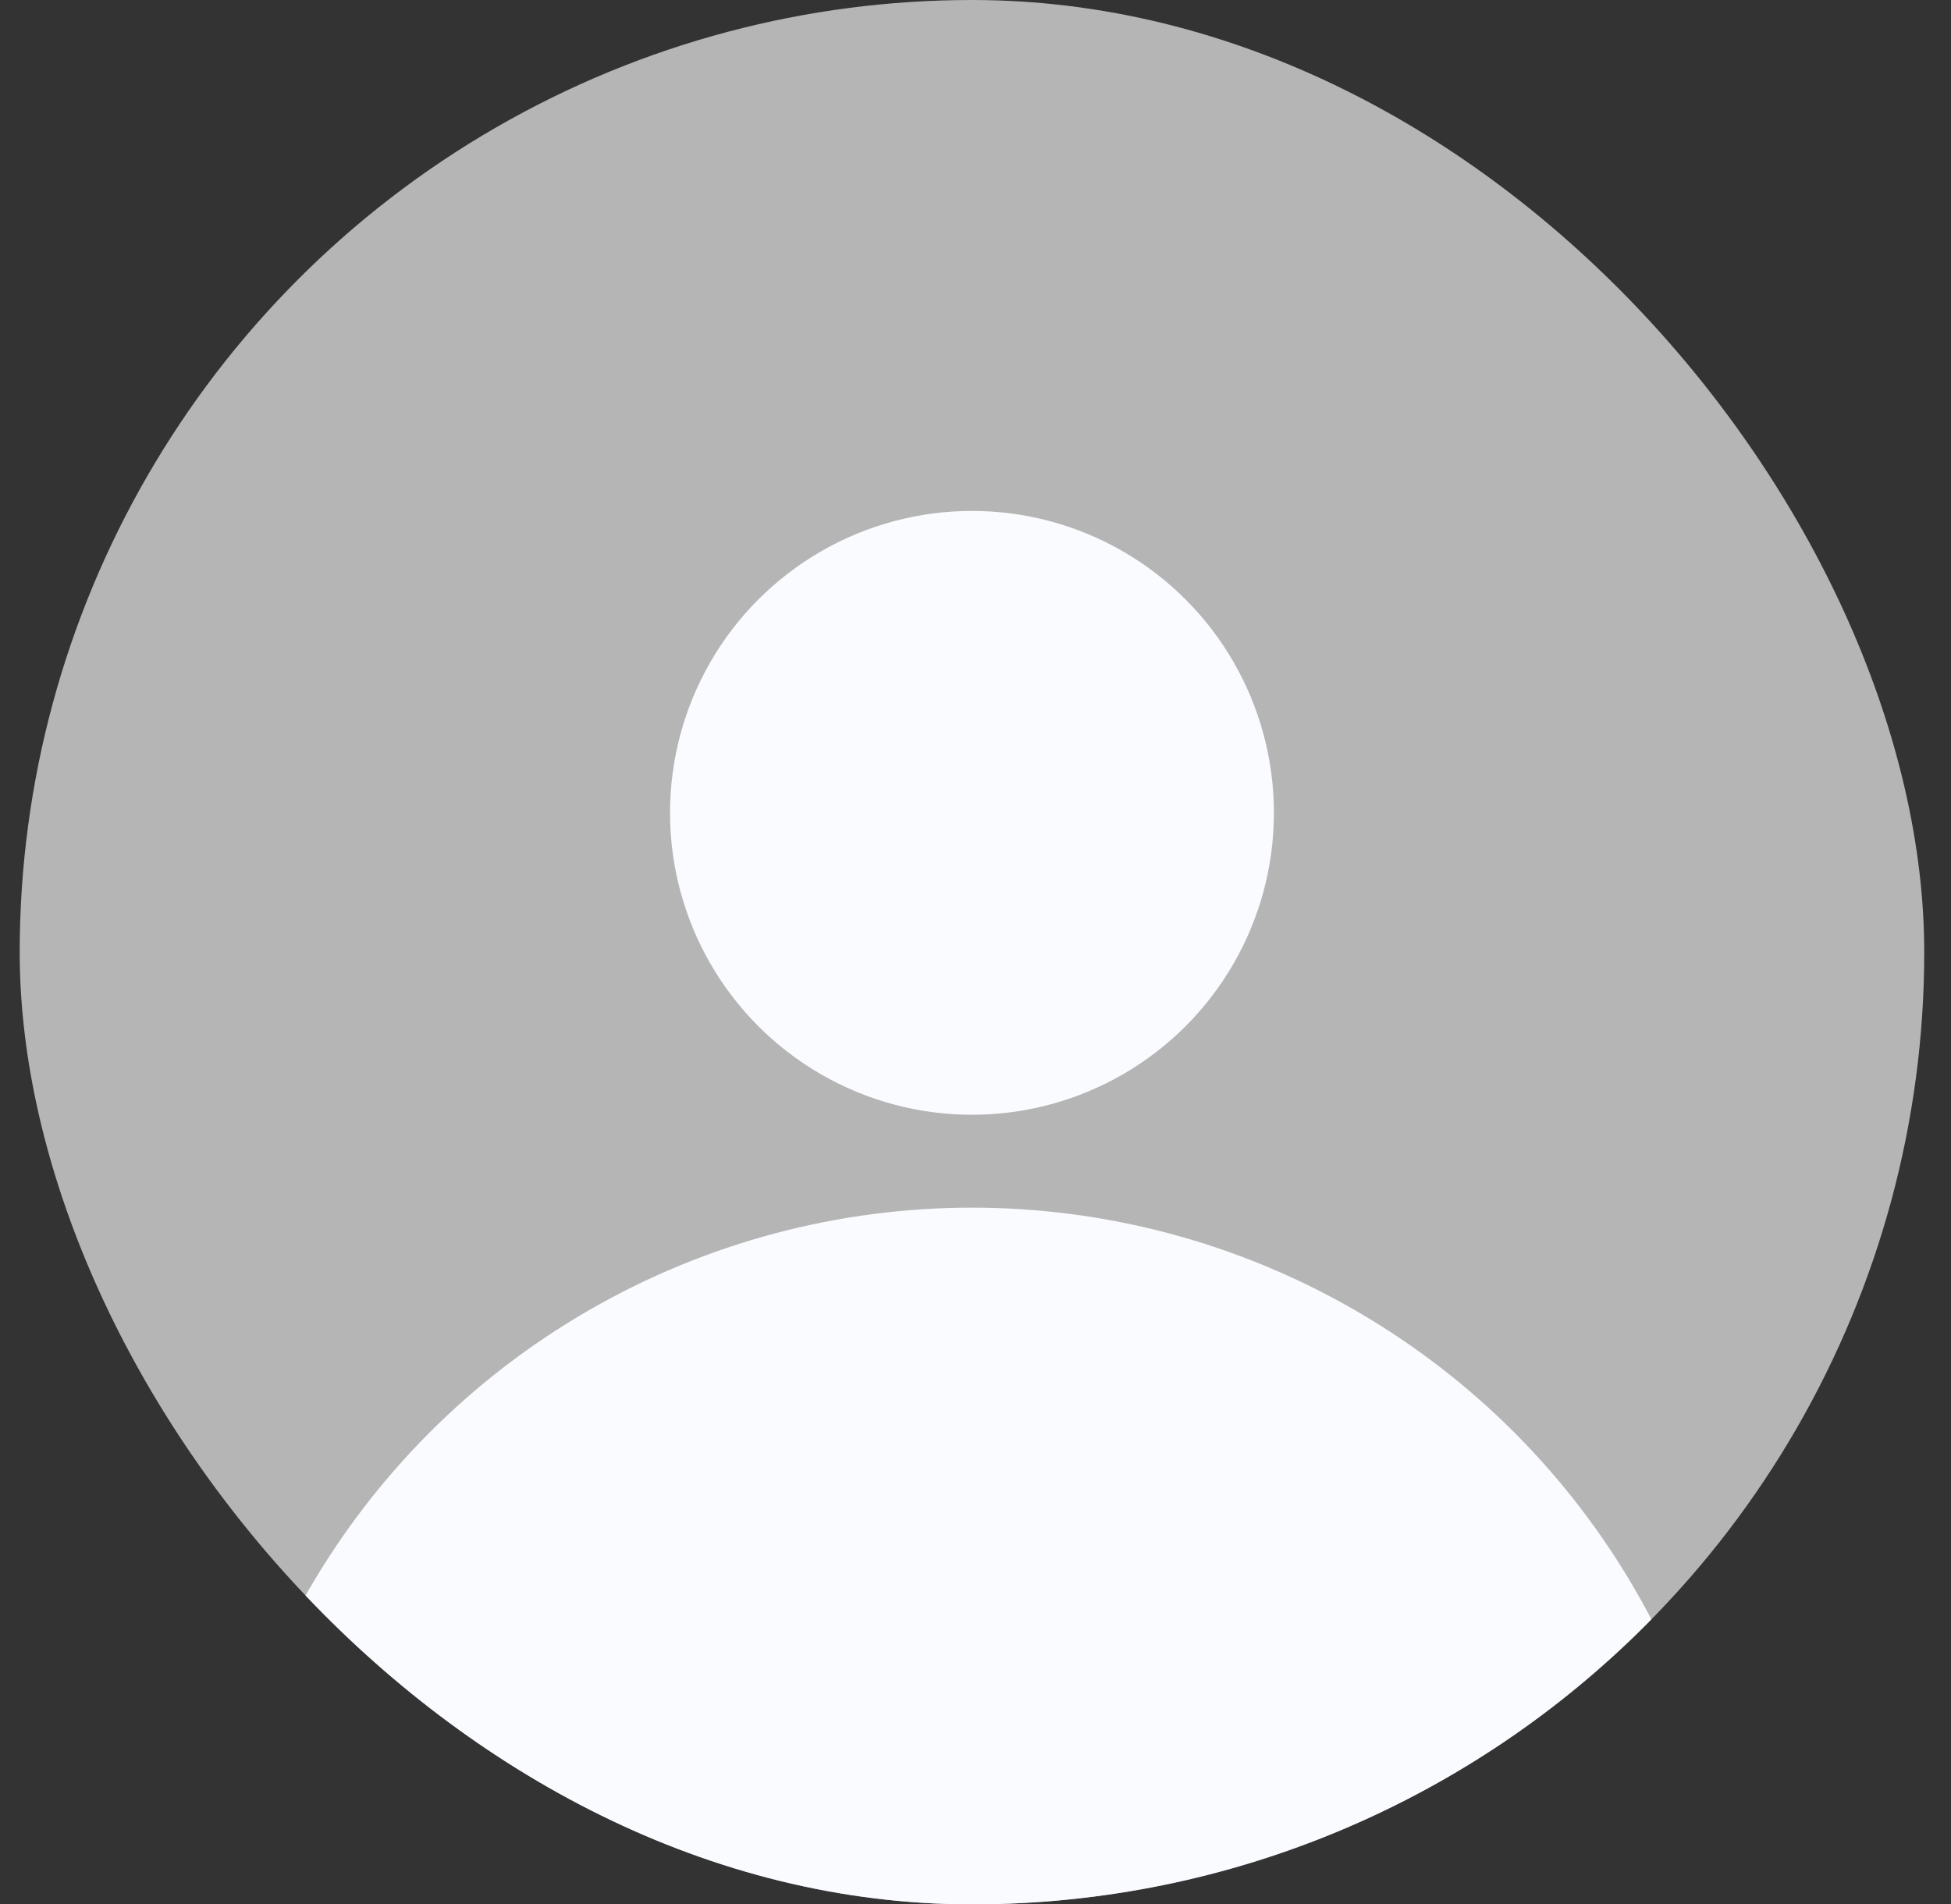 <svg width="42" height="41" viewBox="0 0 42 41" fill="none" xmlns="http://www.w3.org/2000/svg">
<rect x="0" y="0" width="42" height="41" fill="#333333" stroke="none"/>
<g clip-path="url(#clip0_10_232)">
<circle cx="20.924" cy="20.5" r="20.5" fill="#B5B5B5"/>
<circle cx="20.924" cy="17.5" r="6.5" fill="#FAFBFF"/>
<circle cx="20.924" cy="42.5" r="16.5" fill="#FAFBFF"/>
</g>
<defs>
<clipPath id="clip0_10_232">
<rect x="0.424" width="41" height="41" rx="20.5" fill="white"/>
</clipPath>
</defs>
</svg>
